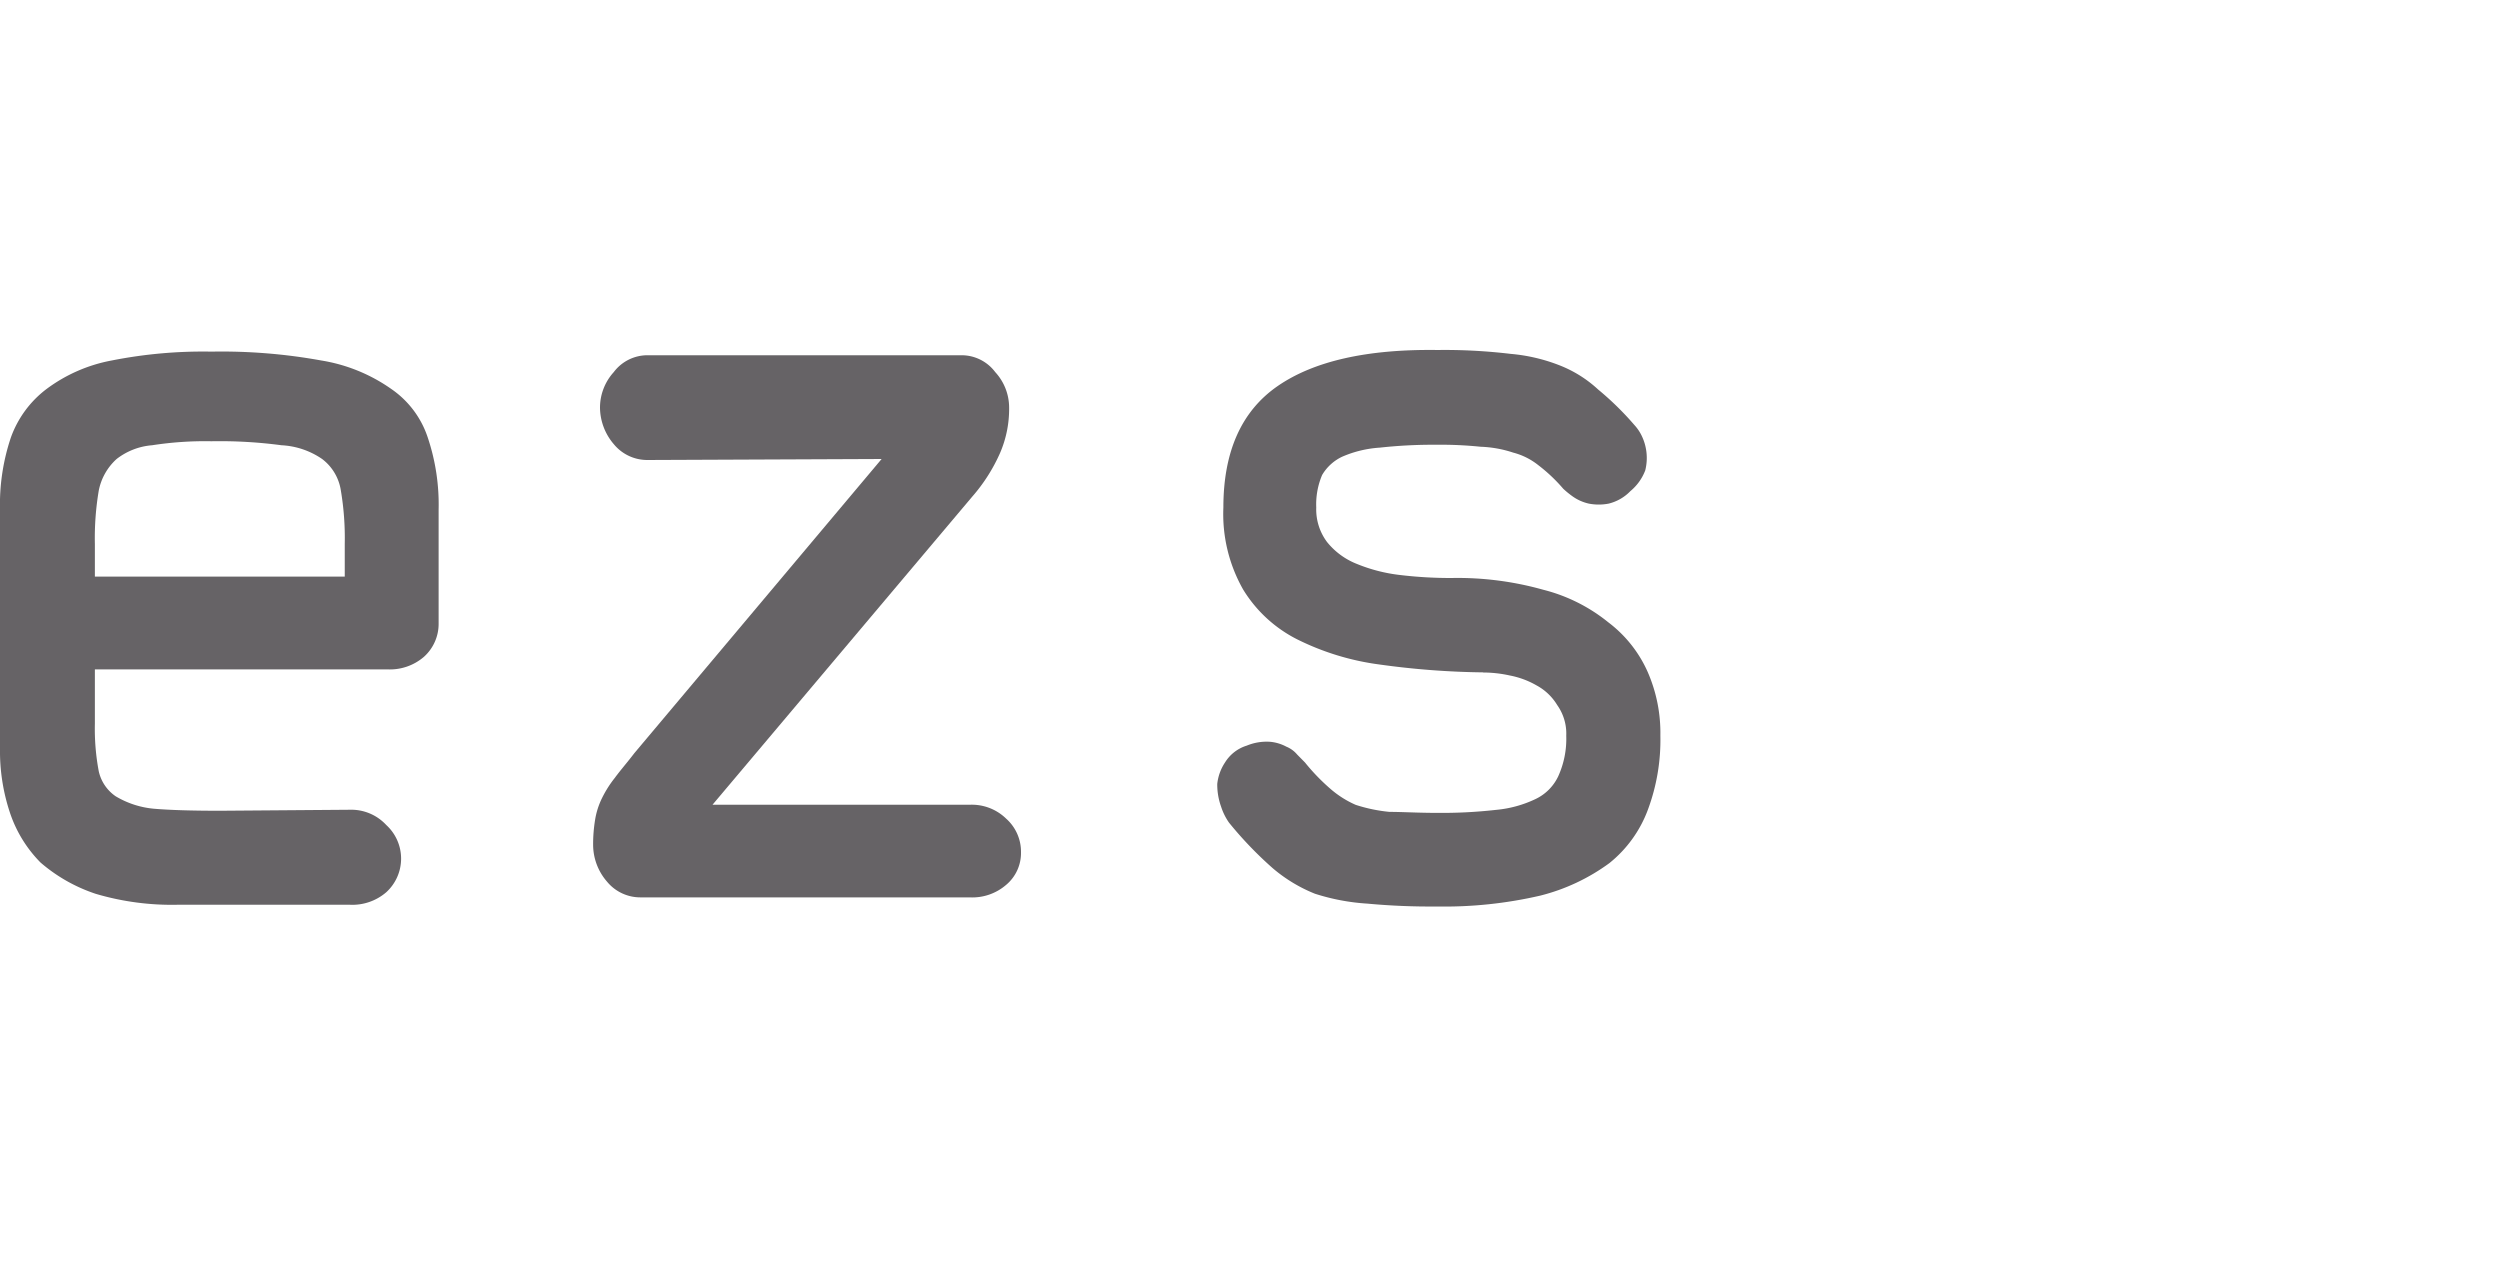 <svg xmlns="http://www.w3.org/2000/svg" viewBox="0 0 200 102.8"><defs><style>.cls-1{fill:none;}.cls-2{fill:#666366;}</style></defs><g id="Ebene_2" data-name="Ebene 2"><g id="Ebene_2-2" data-name="Ebene 2"><g id="ezs-fr"><rect class="cls-1" width="200" height="102.8"/><path id="e" class="cls-2" d="M27.58,46.13V43.52a22.91,22.91,0,0,0-.31-4.27,3.89,3.89,0,0,0-1.5-2.53,6.29,6.29,0,0,0-3.25-1.1,37.45,37.45,0,0,0-5.61-.32,27.62,27.62,0,0,0-4.74.32,5.3,5.3,0,0,0-2.84,1.1A4.59,4.59,0,0,0,7.9,39.25a22.91,22.91,0,0,0-.31,4.27v2.61ZM7.59,57.9a18.38,18.38,0,0,0,.31,3.8,3.29,3.29,0,0,0,1.35,2,7.23,7.23,0,0,0,3.08,1c1.32.11,3.08.16,5.29.16L28,64.78A3.81,3.81,0,0,1,30.9,66a3.64,3.64,0,0,1,0,5.38,4.15,4.15,0,0,1-2.92,1H14.23a21.45,21.45,0,0,1-6.56-.87A13,13,0,0,1,3.24,69,10.29,10.29,0,0,1,.79,65,15.62,15.62,0,0,1,0,59.88V40.75A16.85,16.85,0,0,1,.87,35a8.42,8.42,0,0,1,2.84-3.87,12.57,12.57,0,0,1,5.22-2.29,37.56,37.56,0,0,1,8-.71,44.57,44.57,0,0,1,8.78.71,13.45,13.45,0,0,1,5.61,2.29A7.59,7.59,0,0,1,34.22,35a16.85,16.85,0,0,1,.87,5.77v9.09a3.54,3.54,0,0,1-1.18,2.69,4.17,4.17,0,0,1-2.93,1H7.59Z"/><path id="z" class="cls-2" d="M47.45,67.62a12.1,12.1,0,0,1,.16-2.05,6.12,6.12,0,0,1,.56-1.74,8.79,8.79,0,0,1,1-1.58c.42-.58,1-1.24,1.58-2L70.53,36.72,51.8,36.8a3.46,3.46,0,0,1-2.69-1.26A4.55,4.55,0,0,1,48,32.61a4.23,4.23,0,0,1,1.1-2.84,3.37,3.37,0,0,1,2.69-1.35H76.93a3.36,3.36,0,0,1,2.69,1.35,4.19,4.19,0,0,1,1.11,2.84A8.89,8.89,0,0,1,80,36.25a13.71,13.71,0,0,1-2.22,3.48L57,64.38H77.57a3.94,3.94,0,0,1,2.92,1.11,3.54,3.54,0,0,1,1.19,2.69,3.32,3.32,0,0,1-1.19,2.61,4.14,4.14,0,0,1-2.92,1H51.25a3.45,3.45,0,0,1-2.69-1.26,4.51,4.51,0,0,1-1.11-2.93Z"/><path id="s" class="cls-2" d="M118.66,53.79a64.94,64.94,0,0,1-8.3-.63,20.82,20.82,0,0,1-6.56-2,10.73,10.73,0,0,1-4.35-4,12.23,12.23,0,0,1-1.58-6.56q0-6.72,4.35-9.72T115,28a44.55,44.55,0,0,1,5.85.31,14,14,0,0,1,4,.95,9.78,9.78,0,0,1,3,1.9A23.86,23.86,0,0,1,130.75,34a3.57,3.57,0,0,1,.55.79,4.08,4.08,0,0,1,.32,2.84,4,4,0,0,1-1.19,1.66,3.6,3.6,0,0,1-1.74,1,4.19,4.19,0,0,1-1.58,0,3.58,3.58,0,0,1-1.26-.55,7.17,7.17,0,0,1-.79-.64,13.11,13.11,0,0,0-2-1.89,5.39,5.39,0,0,0-2-1,9.29,9.29,0,0,0-2.61-.47,31.09,31.09,0,0,0-3.48-.16,39.48,39.48,0,0,0-4.58.23,9,9,0,0,0-3,.72A3.68,3.68,0,0,0,105.77,38a6,6,0,0,0-.47,2.6,4.35,4.35,0,0,0,.87,2.77,5.78,5.78,0,0,0,2.37,1.74A13,13,0,0,0,112,46a33.91,33.91,0,0,0,4.11.24,25.3,25.3,0,0,1,7.35.94,13.51,13.51,0,0,1,5.21,2.61,10.1,10.1,0,0,1,3.16,4,12.18,12.18,0,0,1,1,5.06,16,16,0,0,1-1,5.93,9.87,9.87,0,0,1-3.08,4.27,15.89,15.89,0,0,1-5.53,2.6,34,34,0,0,1-8.3.87,54.53,54.53,0,0,1-5.53-.23,17.13,17.13,0,0,1-4.19-.79,12.13,12.13,0,0,1-3.4-2.06,30.21,30.21,0,0,1-3.48-3.63,4.79,4.79,0,0,1-.63-1.27,5.27,5.27,0,0,1-.31-1.82A3.83,3.83,0,0,1,98,61a3.13,3.13,0,0,1,1.74-1.35,4.17,4.17,0,0,1,1.82-.31,3.35,3.35,0,0,1,1.34.39,2.23,2.23,0,0,1,.87.63l.63.64a16.33,16.33,0,0,0,2.06,2.13,7.92,7.92,0,0,0,2,1.26,12.63,12.63,0,0,0,2.69.56c1,0,2.32.08,3.79.08a38.72,38.72,0,0,0,4.74-.24,9.26,9.26,0,0,0,3.17-.87,3.81,3.81,0,0,0,1.81-1.82,7.24,7.24,0,0,0,.64-3.24,3.94,3.94,0,0,0-.72-2.45,4.34,4.34,0,0,0-1.66-1.58,6.86,6.86,0,0,0-2.13-.79,10.08,10.08,0,0,0-2.13-.24Z"/></g></g></g></svg>